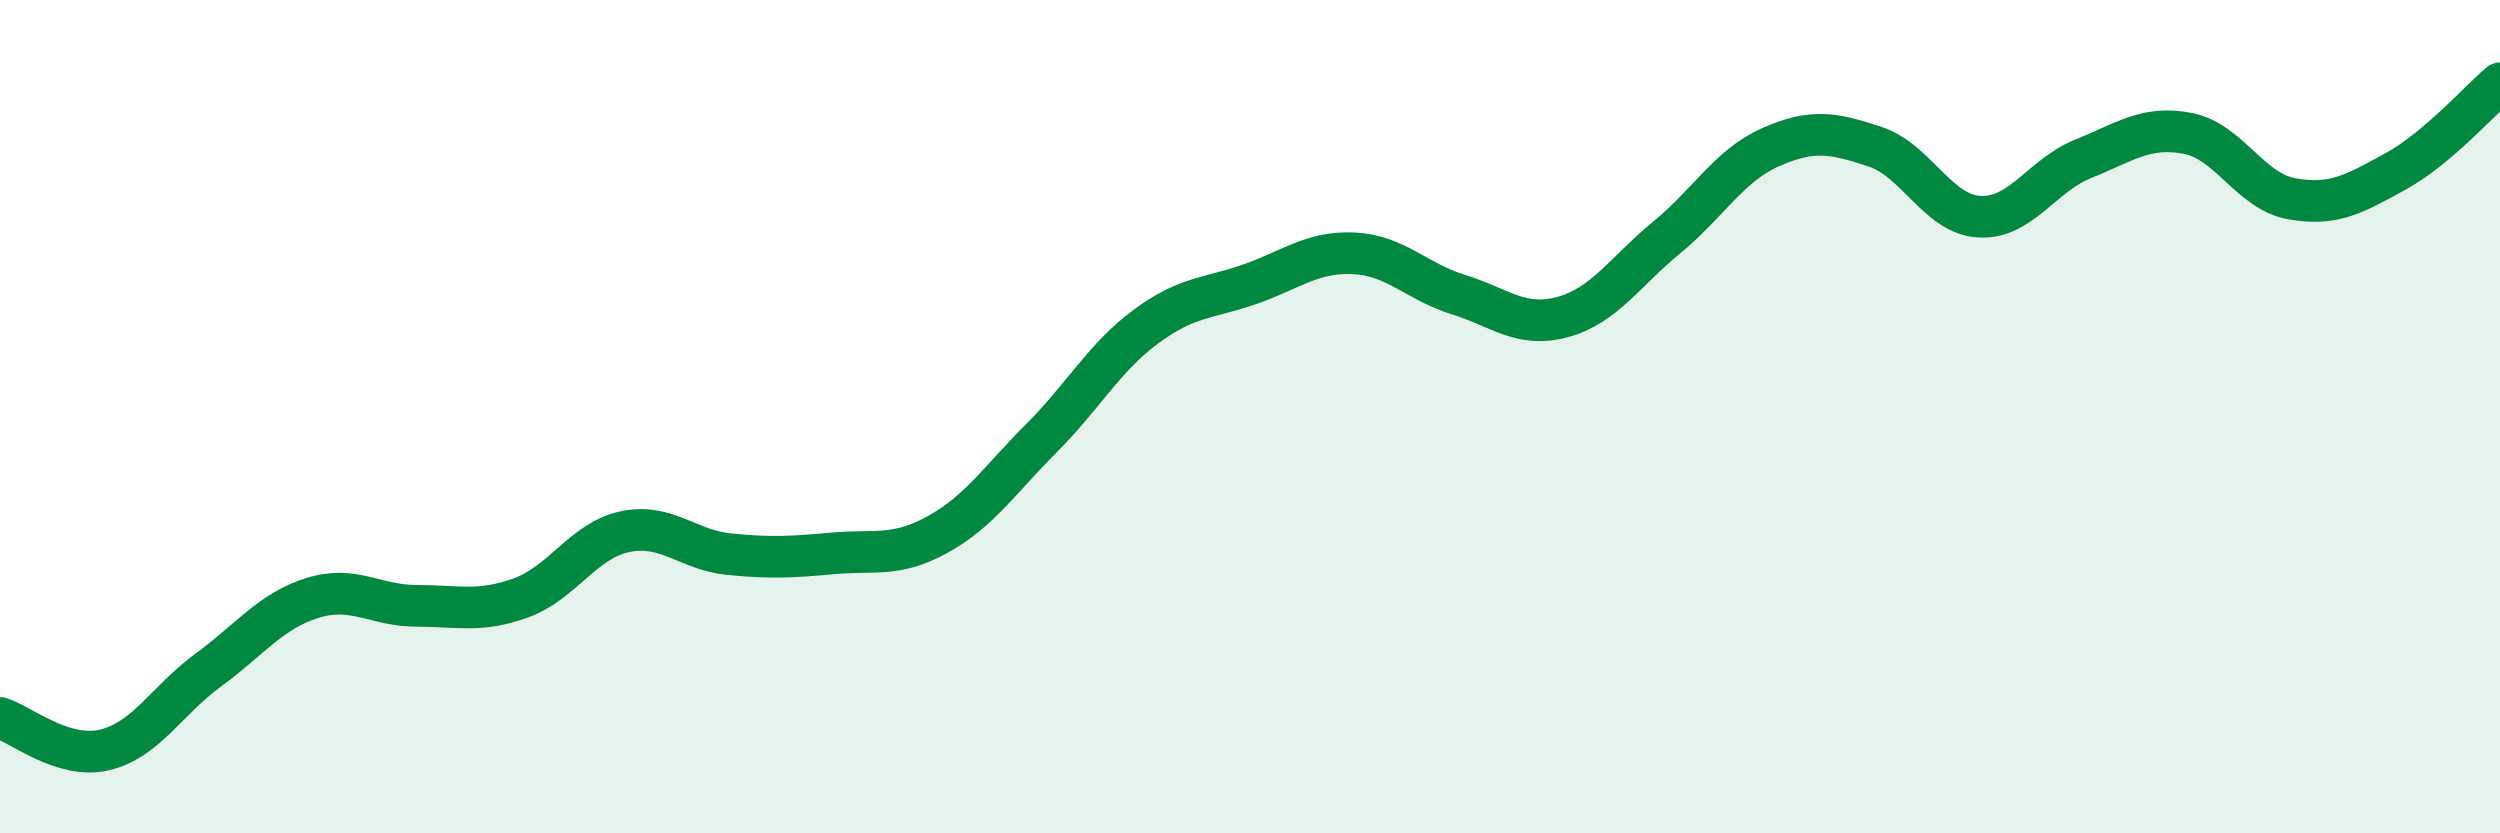 
    <svg width="60" height="20" viewBox="0 0 60 20" xmlns="http://www.w3.org/2000/svg">
      <path
        d="M 0,17.23 C 0.5,17.38 1.5,18.23 2.5,18 C 3.5,17.77 4,16.81 5,16.08 C 6,15.35 6.5,14.66 7.5,14.35 C 8.5,14.04 9,14.54 10,14.54 C 11,14.54 11.5,14.71 12.5,14.35 C 13.5,13.99 14,12.97 15,12.76 C 16,12.55 16.5,13.2 17.5,13.3 C 18.5,13.4 19,13.37 20,13.28 C 21,13.19 21.5,13.38 22.5,12.83 C 23.5,12.28 24,11.51 25,10.51 C 26,9.51 26.5,8.58 27.5,7.84 C 28.5,7.1 29,7.17 30,6.82 C 31,6.47 31.5,6.03 32.5,6.08 C 33.5,6.13 34,6.76 35,7.07 C 36,7.38 36.5,7.88 37.5,7.61 C 38.5,7.34 39,6.52 40,5.7 C 41,4.88 41.5,3.97 42.5,3.53 C 43.5,3.09 44,3.19 45,3.52 C 46,3.85 46.5,5.14 47.5,5.2 C 48.5,5.26 49,4.21 50,3.81 C 51,3.41 51.5,3.01 52.5,3.2 C 53.5,3.39 54,4.59 55,4.77 C 56,4.95 56.5,4.66 57.5,4.11 C 58.5,3.56 59.5,2.42 60,2L60 20L0 20Z"
        fill="#008740"
        opacity="0.1"
        stroke-linecap="round"
        stroke-linejoin="round"
      />
      <path
        d="M 0,17.23 C 0.5,17.38 1.5,18.23 2.5,18 C 3.5,17.77 4,16.81 5,16.08 C 6,15.35 6.5,14.66 7.5,14.35 C 8.5,14.04 9,14.54 10,14.54 C 11,14.54 11.5,14.71 12.5,14.35 C 13.5,13.99 14,12.97 15,12.76 C 16,12.55 16.5,13.2 17.5,13.3 C 18.5,13.4 19,13.37 20,13.28 C 21,13.19 21.5,13.38 22.5,12.83 C 23.5,12.28 24,11.51 25,10.51 C 26,9.51 26.5,8.58 27.5,7.84 C 28.5,7.1 29,7.17 30,6.82 C 31,6.47 31.5,6.03 32.5,6.08 C 33.5,6.13 34,6.76 35,7.07 C 36,7.38 36.5,7.88 37.5,7.61 C 38.5,7.34 39,6.52 40,5.7 C 41,4.88 41.5,3.97 42.5,3.53 C 43.5,3.09 44,3.19 45,3.52 C 46,3.85 46.5,5.14 47.5,5.2 C 48.5,5.26 49,4.21 50,3.81 C 51,3.41 51.5,3.01 52.5,3.2 C 53.5,3.39 54,4.59 55,4.77 C 56,4.95 56.5,4.66 57.5,4.11 C 58.5,3.56 59.5,2.42 60,2"
        stroke="#008740"
        stroke-width="1"
        fill="none"
        stroke-linecap="round"
        stroke-linejoin="round"
      />
    </svg>
  